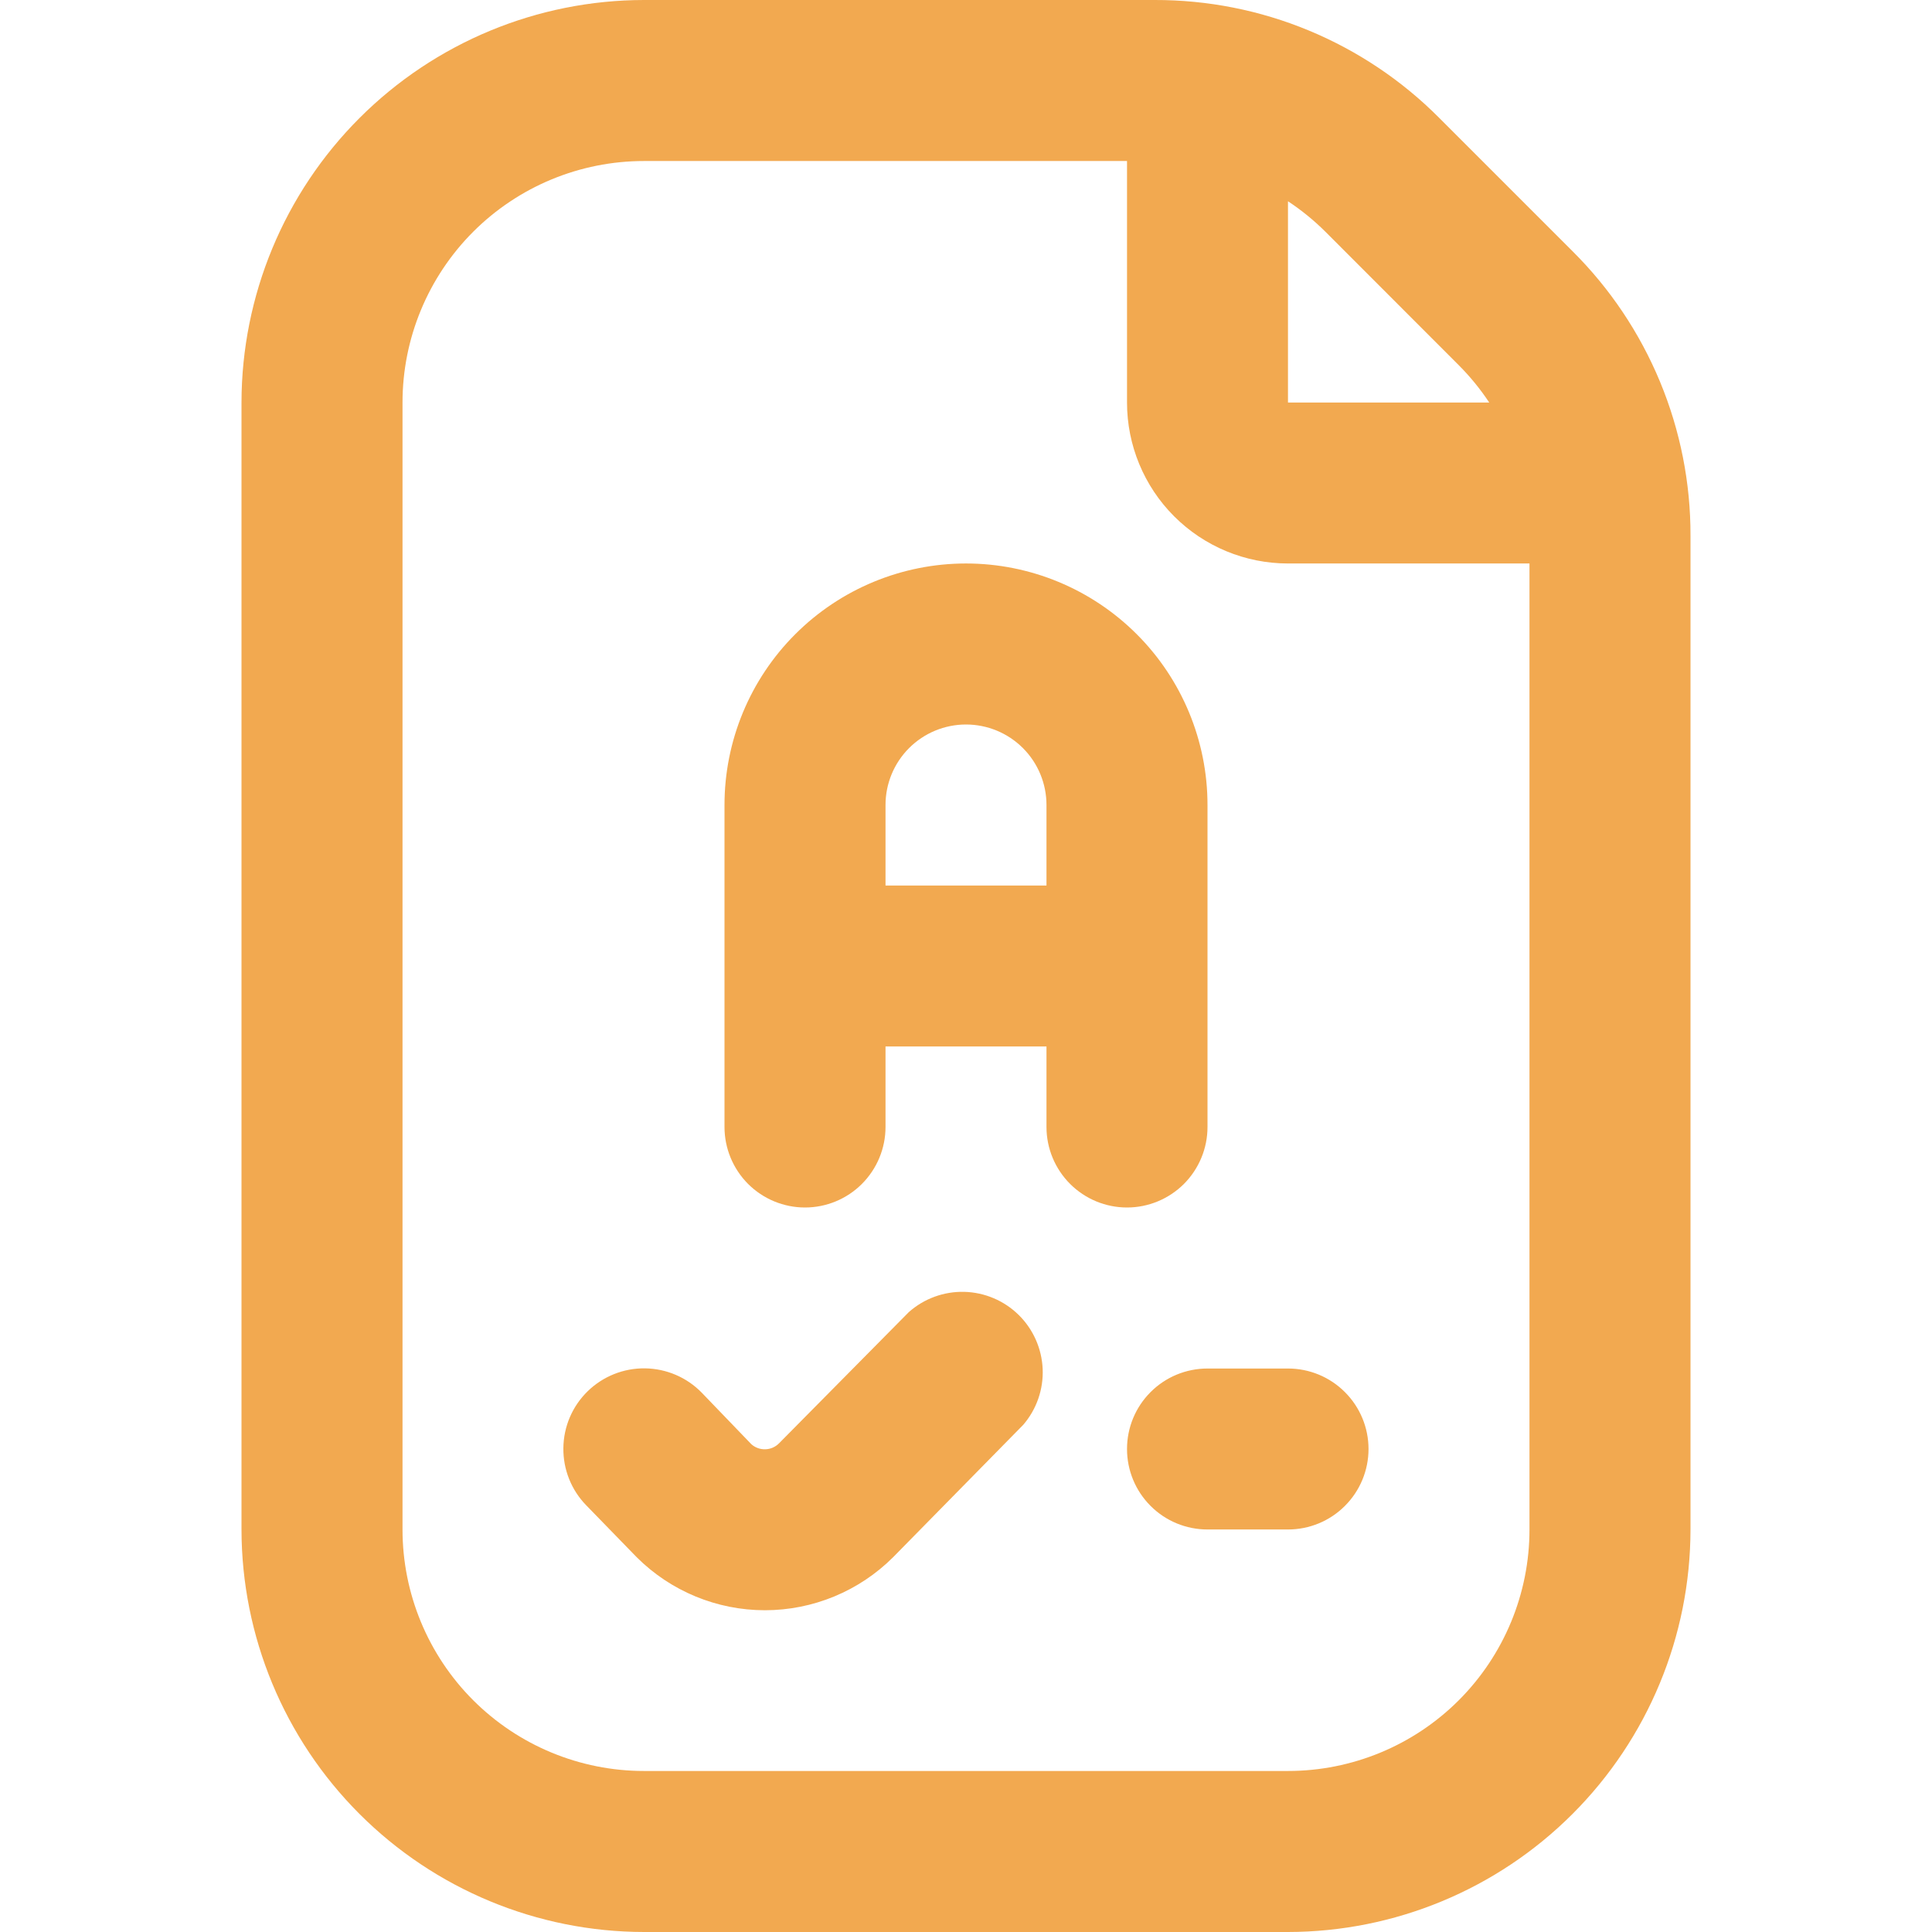 <svg xmlns="http://www.w3.org/2000/svg" width="35" height="35" viewBox="0 0 35 35" fill="none"><g clip-path="url(#clip0_39_2522)"><g clip-path="url(#clip1_39_2522)"><g clip-path="url(#clip2_39_2522)"><path d="M23.333 24.792C23.72 24.792 24.091 24.945 24.364 25.219C24.638 25.492 24.792 25.863 24.792 26.25C24.792 26.637 24.638 27.008 24.364 27.281C24.091 27.555 23.72 27.708 23.333 27.708H21.875C21.488 27.708 21.117 27.555 20.844 27.281C20.57 27.008 20.417 26.637 20.417 26.25C20.417 25.863 20.57 25.492 20.844 25.219C21.117 24.945 21.488 24.792 21.875 24.792H23.333ZM20.417 21.875C20.03 21.875 19.659 21.721 19.386 21.448C19.112 21.174 18.958 20.803 18.958 20.417V18.958H16.042V20.417C16.042 20.803 15.888 21.174 15.614 21.448C15.341 21.721 14.97 21.875 14.583 21.875C14.197 21.875 13.826 21.721 13.552 21.448C13.279 21.174 13.125 20.803 13.125 20.417V14.583C13.125 13.423 13.586 12.31 14.406 11.49C15.227 10.669 16.34 10.208 17.5 10.208C18.66 10.208 19.773 10.669 20.594 11.49C21.414 12.31 21.875 13.423 21.875 14.583V20.417C21.875 20.803 21.721 21.174 21.448 21.448C21.174 21.721 20.803 21.875 20.417 21.875ZM18.958 16.042V14.583C18.958 14.197 18.805 13.826 18.531 13.552C18.258 13.279 17.887 13.125 17.5 13.125C17.113 13.125 16.742 13.279 16.469 13.552C16.195 13.826 16.042 14.197 16.042 14.583V16.042H18.958ZM16.463 23.771L14.112 26.148C14.046 26.214 13.958 26.253 13.864 26.255C13.771 26.258 13.68 26.225 13.611 26.163L12.712 25.229C12.442 24.952 12.072 24.794 11.684 24.789C11.297 24.784 10.923 24.934 10.646 25.204C10.368 25.475 10.21 25.845 10.206 26.233C10.201 26.62 10.35 26.994 10.621 27.271L11.534 28.21C12.15 28.825 12.986 29.171 13.857 29.171C14.728 29.171 15.564 28.825 16.18 28.21L18.537 25.812C18.778 25.532 18.904 25.171 18.889 24.801C18.873 24.431 18.718 24.081 18.455 23.822C18.191 23.562 17.839 23.413 17.469 23.403C17.099 23.394 16.74 23.525 16.463 23.771ZM30.625 9.708V27.708C30.623 29.642 29.854 31.495 28.487 32.862C27.12 34.229 25.267 34.998 23.333 35H11.667C9.734 34.998 7.88 34.229 6.513 32.862C5.146 31.495 4.377 29.642 4.375 27.708V7.292C4.377 5.359 5.146 3.505 6.513 2.138C7.88 0.771 9.734 0.002 11.667 2.39796e-05H20.917C21.875 -0.002 22.824 0.185 23.709 0.552C24.594 0.919 25.398 1.457 26.073 2.136L28.488 4.551C29.168 5.227 29.706 6.031 30.073 6.916C30.44 7.801 30.628 8.75 30.625 9.708ZM24.012 4.199C23.804 3.992 23.577 3.807 23.333 3.646V7.292H26.979C26.817 7.048 26.632 6.821 26.425 6.614L24.012 4.199ZM27.708 10.208H23.333C22.56 10.208 21.818 9.901 21.271 9.354C20.724 8.807 20.417 8.065 20.417 7.292V2.917H11.667C10.506 2.917 9.394 3.378 8.573 4.198C7.753 5.019 7.292 6.131 7.292 7.292V27.708C7.292 28.869 7.753 29.982 8.573 30.802C9.394 31.622 10.506 32.083 11.667 32.083H23.333C24.494 32.083 25.607 31.622 26.427 30.802C27.247 29.982 27.708 28.869 27.708 27.708V10.208Z" fill="#F2A950"></path></g></g></g><defs><clipPath id="clip0_39_2522"><rect width="35" height="35" fill="white"></rect></clipPath><clipPath id="clip1_39_2522"><rect width="35" height="35" fill="white"></rect></clipPath><clipPath id="clip2_39_2522"><rect width="35" height="35" fill="white"></rect></clipPath></defs></svg>